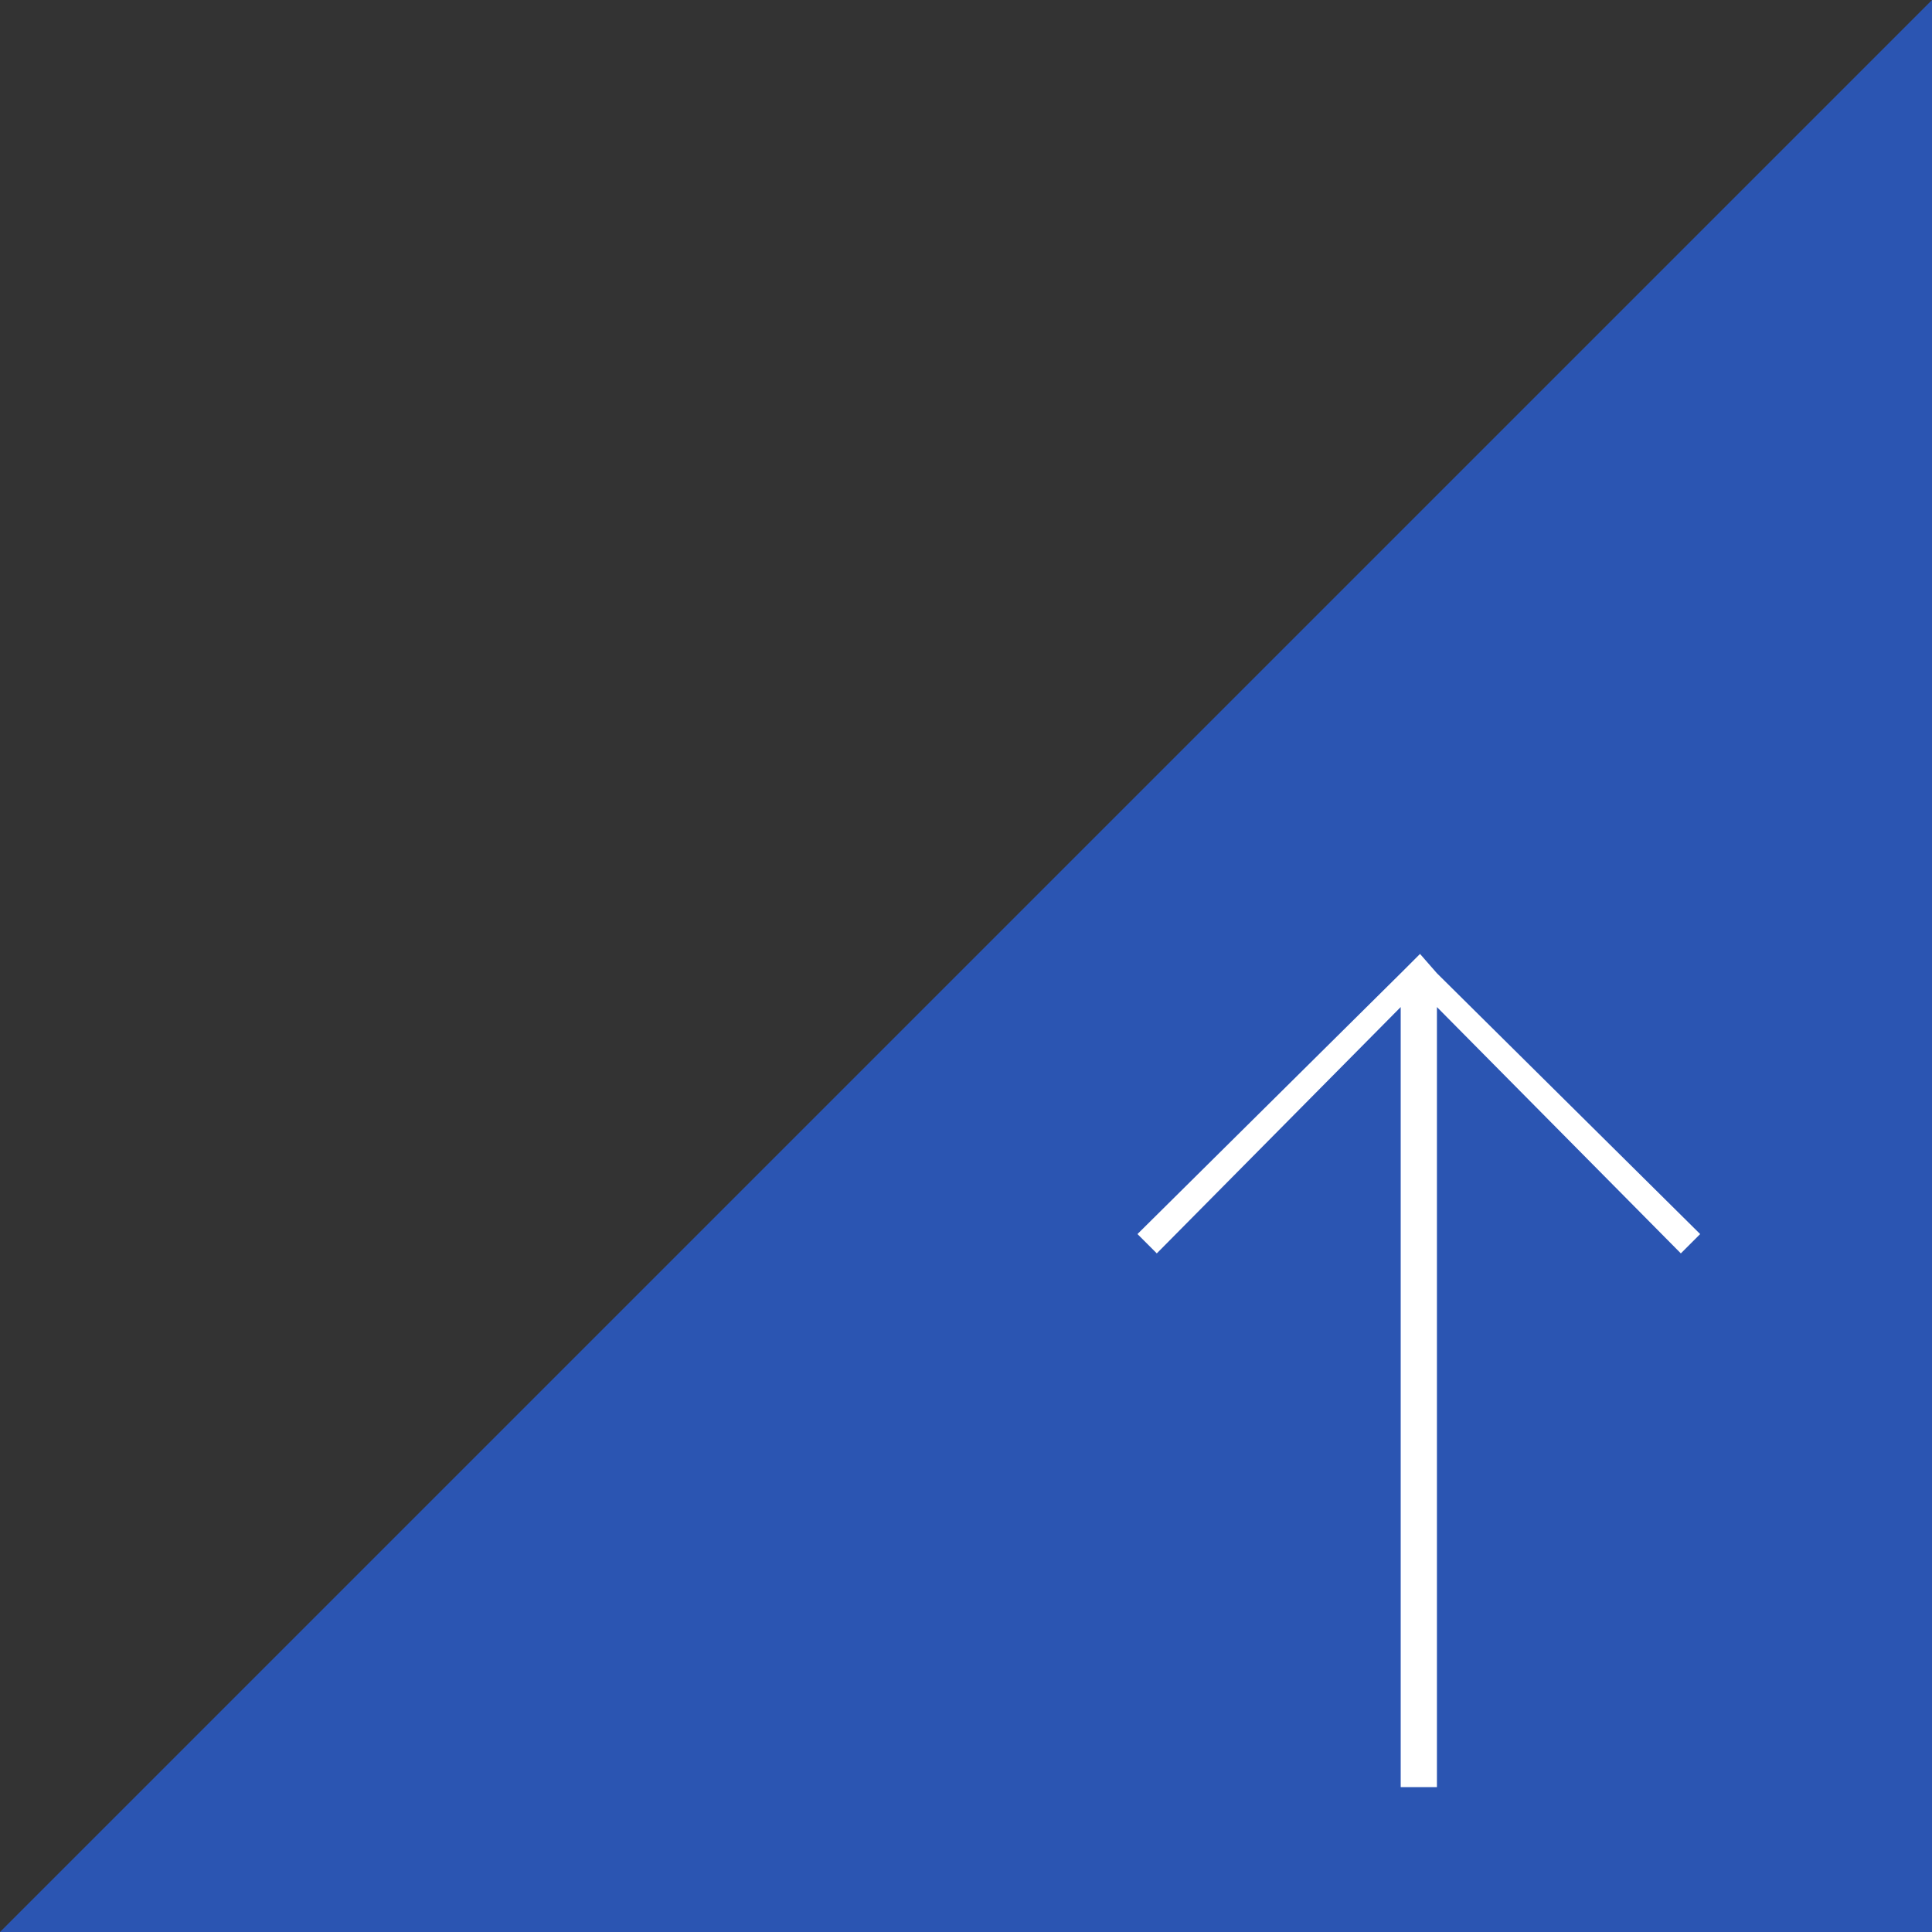 <?xml version="1.0" encoding="utf-8"?>
<!-- Generator: Adobe Illustrator 22.1.0, SVG Export Plug-In . SVG Version: 6.00 Build 0)  -->
<svg version="1.1" id="レイヤー_1" xmlns="http://www.w3.org/2000/svg" xmlns:xlink="http://www.w3.org/1999/xlink" x="0px"
	 y="0px" width="80px" height="80px" viewBox="0 0 80 80" style="enable-background:new 0 0 80 80;" xml:space="preserve">
<rect x="0" y="0" width="80" height="80" fill="#333333" stroke="none"/>
<style type="text/css">
	.st0{fill:#2B55B2;}
	.st1{fill:#FFFFFF;}
</style>
<polygon class="st0" points="80,80 0,80 80,0 "/>
<polygon class="st1" points="70.4,51.1 59.5,40.3 58.8,39.5 58,40.3 47.1,51.1 47.9,51.9 58,41.7 58,74 58.5,74 59,74 59.5,74 
	59.5,41.7 69.6,51.9 "/>
</svg>
